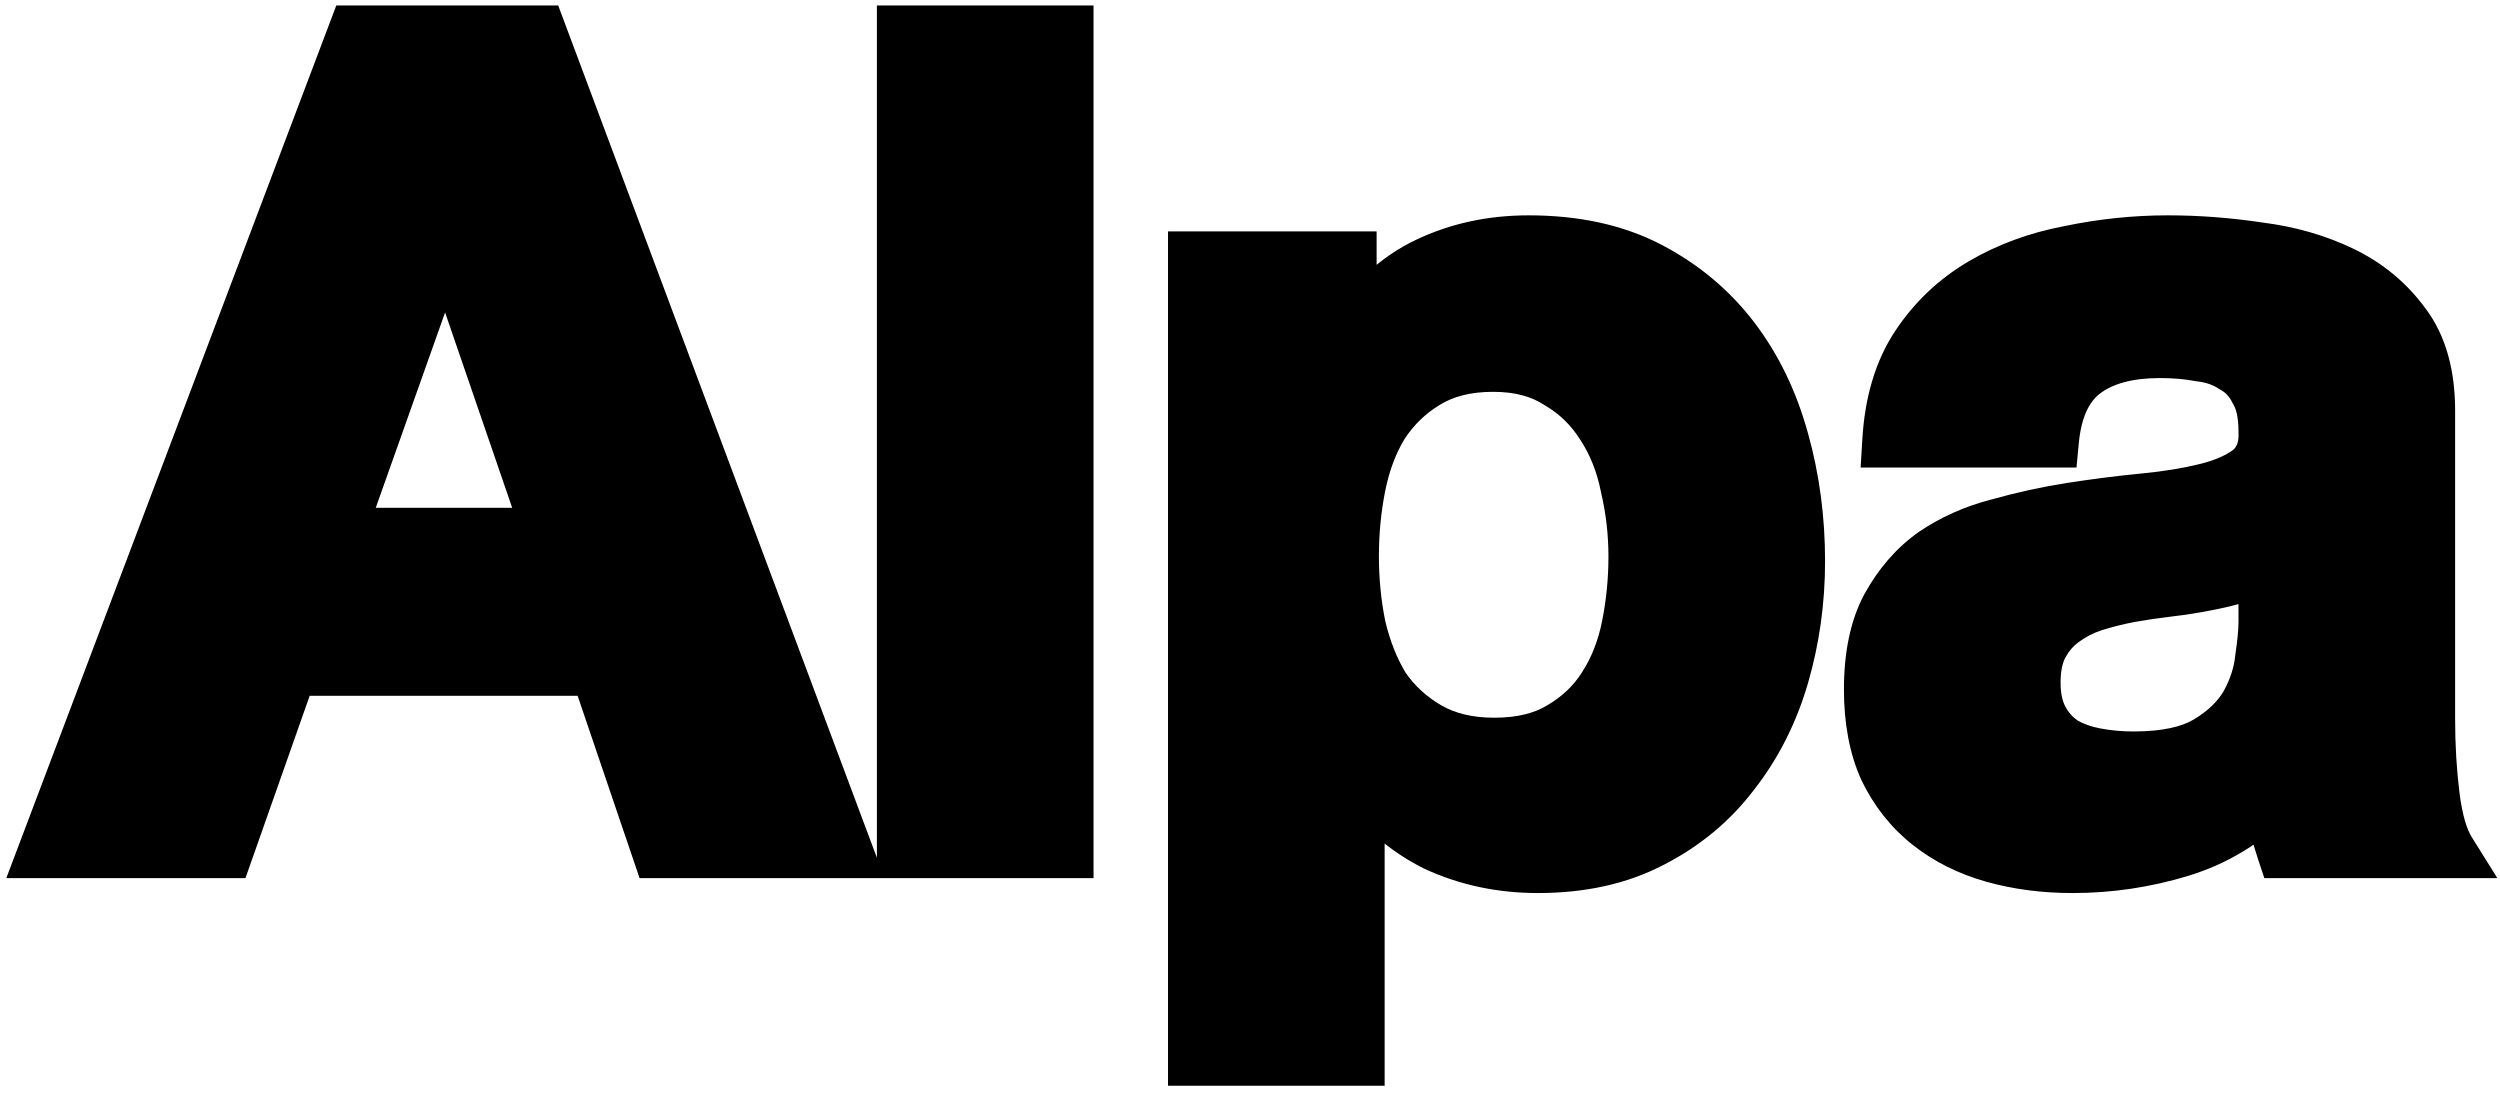 <svg width="279" height="122" viewBox="0 0 279 122" fill="none" xmlns="http://www.w3.org/2000/svg">
<mask id="path-1-outside-1_387_30" maskUnits="userSpaceOnUse" x="0" y="0" width="279" height="122" fill="black">
<rect fill="white" width="279" height="122"/>
<path d="M37.684 59.672H61.364L49.844 26.136H49.589L37.684 59.672ZM39.605 3.608H60.212L94.388 95H73.525L66.612 74.648H32.437L25.268 95H5.045L39.605 3.608ZM100.862 3.608H119.038V95H100.862V3.608ZM166.758 83.096C169.744 83.096 172.219 82.499 174.182 81.304C176.23 80.109 177.851 78.573 179.046 76.696C180.326 74.733 181.222 72.472 181.734 69.912C182.246 67.352 182.502 64.749 182.502 62.104C182.502 59.459 182.203 56.856 181.606 54.296C181.094 51.736 180.198 49.475 178.918 47.512C177.638 45.464 175.974 43.843 173.926 42.648C171.963 41.368 169.531 40.728 166.63 40.728C163.643 40.728 161.126 41.368 159.078 42.648C157.115 43.843 155.494 45.421 154.214 47.384C153.019 49.347 152.166 51.608 151.654 54.168C151.142 56.728 150.886 59.373 150.886 62.104C150.886 64.749 151.142 67.352 151.654 69.912C152.251 72.472 153.147 74.733 154.342 76.696C155.622 78.573 157.286 80.109 159.333 81.304C161.382 82.499 163.856 83.096 166.758 83.096ZM133.35 28.824H150.63V37.272H150.886C153.104 33.688 155.92 31.085 159.333 29.464C162.747 27.843 166.502 27.032 170.598 27.032C175.803 27.032 180.283 28.013 184.038 29.976C187.792 31.939 190.907 34.541 193.382 37.784C195.856 41.027 197.691 44.824 198.886 49.176C200.08 53.443 200.678 57.923 200.678 62.616C200.678 67.053 200.08 71.32 198.886 75.416C197.691 79.512 195.856 83.139 193.382 86.296C190.992 89.453 187.963 91.971 184.294 93.848C180.71 95.725 176.486 96.664 171.622 96.664C167.526 96.664 163.728 95.853 160.229 94.232C156.816 92.525 154 90.051 151.782 86.808H151.526V118.168H133.35V28.824ZM210.832 49.176C211.088 44.909 212.154 41.368 214.032 38.552C215.909 35.736 218.298 33.475 221.2 31.768C224.101 30.061 227.344 28.867 230.928 28.184C234.597 27.416 238.266 27.032 241.936 27.032C245.264 27.032 248.634 27.288 252.048 27.8C255.461 28.227 258.576 29.123 261.392 30.488C264.208 31.853 266.512 33.773 268.304 36.248C270.096 38.637 270.992 41.837 270.992 45.848V80.28C270.992 83.267 271.162 86.125 271.504 88.856C271.845 91.587 272.442 93.635 273.296 95H254.864C254.522 93.976 254.224 92.952 253.968 91.928C253.797 90.819 253.669 89.709 253.584 88.6C250.682 91.587 247.269 93.677 243.344 94.872C239.418 96.067 235.408 96.664 231.312 96.664C228.154 96.664 225.21 96.28 222.48 95.512C219.749 94.744 217.36 93.549 215.312 91.928C213.264 90.307 211.642 88.259 210.448 85.784C209.338 83.309 208.784 80.365 208.784 76.952C208.784 73.197 209.424 70.125 210.704 67.736C212.069 65.261 213.776 63.299 215.824 61.848C217.957 60.397 220.346 59.331 222.992 58.648C225.722 57.88 228.453 57.283 231.184 56.856C233.914 56.429 236.602 56.088 239.248 55.832C241.893 55.576 244.24 55.192 246.288 54.68C248.336 54.168 249.957 53.443 251.152 52.504C252.346 51.48 252.901 50.029 252.816 48.152C252.816 46.189 252.474 44.653 251.792 43.544C251.194 42.349 250.341 41.453 249.232 40.856C248.208 40.173 246.97 39.747 245.52 39.576C244.154 39.32 242.661 39.192 241.04 39.192C237.456 39.192 234.64 39.96 232.592 41.496C230.544 43.032 229.349 45.592 229.008 49.176H210.832ZM252.816 62.616C252.048 63.299 251.066 63.853 249.872 64.28C248.762 64.621 247.525 64.92 246.16 65.176C244.88 65.432 243.514 65.645 242.064 65.816C240.613 65.987 239.162 66.2 237.712 66.456C236.346 66.712 234.981 67.053 233.616 67.48C232.336 67.907 231.184 68.504 230.16 69.272C229.221 69.955 228.453 70.851 227.856 71.96C227.258 73.069 226.96 74.477 226.96 76.184C226.96 77.805 227.258 79.171 227.856 80.28C228.453 81.389 229.264 82.285 230.288 82.968C231.312 83.565 232.506 83.992 233.872 84.248C235.237 84.504 236.645 84.632 238.096 84.632C241.68 84.632 244.453 84.035 246.416 82.84C248.378 81.645 249.829 80.237 250.768 78.616C251.706 76.909 252.261 75.203 252.432 73.496C252.688 71.789 252.816 70.424 252.816 69.4V62.616Z"/>
</mask>
<path d="M37.684 59.672H61.364L49.844 26.136H49.589L37.684 59.672ZM39.605 3.608H60.212L94.388 95H73.525L66.612 74.648H32.437L25.268 95H5.045L39.605 3.608ZM100.862 3.608H119.038V95H100.862V3.608ZM166.758 83.096C169.744 83.096 172.219 82.499 174.182 81.304C176.23 80.109 177.851 78.573 179.046 76.696C180.326 74.733 181.222 72.472 181.734 69.912C182.246 67.352 182.502 64.749 182.502 62.104C182.502 59.459 182.203 56.856 181.606 54.296C181.094 51.736 180.198 49.475 178.918 47.512C177.638 45.464 175.974 43.843 173.926 42.648C171.963 41.368 169.531 40.728 166.63 40.728C163.643 40.728 161.126 41.368 159.078 42.648C157.115 43.843 155.494 45.421 154.214 47.384C153.019 49.347 152.166 51.608 151.654 54.168C151.142 56.728 150.886 59.373 150.886 62.104C150.886 64.749 151.142 67.352 151.654 69.912C152.251 72.472 153.147 74.733 154.342 76.696C155.622 78.573 157.286 80.109 159.333 81.304C161.382 82.499 163.856 83.096 166.758 83.096ZM133.35 28.824H150.63V37.272H150.886C153.104 33.688 155.92 31.085 159.333 29.464C162.747 27.843 166.502 27.032 170.598 27.032C175.803 27.032 180.283 28.013 184.038 29.976C187.792 31.939 190.907 34.541 193.382 37.784C195.856 41.027 197.691 44.824 198.886 49.176C200.08 53.443 200.678 57.923 200.678 62.616C200.678 67.053 200.08 71.32 198.886 75.416C197.691 79.512 195.856 83.139 193.382 86.296C190.992 89.453 187.963 91.971 184.294 93.848C180.71 95.725 176.486 96.664 171.622 96.664C167.526 96.664 163.728 95.853 160.229 94.232C156.816 92.525 154 90.051 151.782 86.808H151.526V118.168H133.35V28.824ZM210.832 49.176C211.088 44.909 212.154 41.368 214.032 38.552C215.909 35.736 218.298 33.475 221.2 31.768C224.101 30.061 227.344 28.867 230.928 28.184C234.597 27.416 238.266 27.032 241.936 27.032C245.264 27.032 248.634 27.288 252.048 27.8C255.461 28.227 258.576 29.123 261.392 30.488C264.208 31.853 266.512 33.773 268.304 36.248C270.096 38.637 270.992 41.837 270.992 45.848V80.28C270.992 83.267 271.162 86.125 271.504 88.856C271.845 91.587 272.442 93.635 273.296 95H254.864C254.522 93.976 254.224 92.952 253.968 91.928C253.797 90.819 253.669 89.709 253.584 88.6C250.682 91.587 247.269 93.677 243.344 94.872C239.418 96.067 235.408 96.664 231.312 96.664C228.154 96.664 225.21 96.28 222.48 95.512C219.749 94.744 217.36 93.549 215.312 91.928C213.264 90.307 211.642 88.259 210.448 85.784C209.338 83.309 208.784 80.365 208.784 76.952C208.784 73.197 209.424 70.125 210.704 67.736C212.069 65.261 213.776 63.299 215.824 61.848C217.957 60.397 220.346 59.331 222.992 58.648C225.722 57.88 228.453 57.283 231.184 56.856C233.914 56.429 236.602 56.088 239.248 55.832C241.893 55.576 244.24 55.192 246.288 54.68C248.336 54.168 249.957 53.443 251.152 52.504C252.346 51.48 252.901 50.029 252.816 48.152C252.816 46.189 252.474 44.653 251.792 43.544C251.194 42.349 250.341 41.453 249.232 40.856C248.208 40.173 246.97 39.747 245.52 39.576C244.154 39.32 242.661 39.192 241.04 39.192C237.456 39.192 234.64 39.96 232.592 41.496C230.544 43.032 229.349 45.592 229.008 49.176H210.832ZM252.816 62.616C252.048 63.299 251.066 63.853 249.872 64.28C248.762 64.621 247.525 64.92 246.16 65.176C244.88 65.432 243.514 65.645 242.064 65.816C240.613 65.987 239.162 66.2 237.712 66.456C236.346 66.712 234.981 67.053 233.616 67.48C232.336 67.907 231.184 68.504 230.16 69.272C229.221 69.955 228.453 70.851 227.856 71.96C227.258 73.069 226.96 74.477 226.96 76.184C226.96 77.805 227.258 79.171 227.856 80.28C228.453 81.389 229.264 82.285 230.288 82.968C231.312 83.565 232.506 83.992 233.872 84.248C235.237 84.504 236.645 84.632 238.096 84.632C241.68 84.632 244.453 84.035 246.416 82.84C248.378 81.645 249.829 80.237 250.768 78.616C251.706 76.909 252.261 75.203 252.432 73.496C252.688 71.789 252.816 70.424 252.816 69.4V62.616Z" fill="black"/>
<path d="M37.684 59.672L34.857 58.669L33.436 62.672H37.684V59.672ZM61.364 59.672V62.672H65.567L64.202 58.697L61.364 59.672ZM49.844 26.136L52.682 25.161L51.986 23.136H49.844V26.136ZM49.589 26.136V23.136H47.47L46.761 25.133L49.589 26.136ZM39.605 3.608V0.608H37.532L36.798 2.547L39.605 3.608ZM60.212 3.608L63.023 2.557L62.294 0.608H60.212V3.608ZM94.388 95V98H98.713L97.198 93.949L94.388 95ZM73.525 95L70.684 95.965L71.375 98H73.525V95ZM66.612 74.648L69.453 73.683L68.762 71.648H66.612V74.648ZM32.437 74.648V71.648H30.312L29.607 73.651L32.437 74.648ZM25.268 95V98H27.392L28.098 95.997L25.268 95ZM5.045 95L2.238 93.939L0.703 98H5.045V95ZM37.684 59.672V62.672H61.364V59.672V56.672H37.684V59.672ZM61.364 59.672L64.202 58.697L52.682 25.161L49.844 26.136L47.007 27.111L58.527 60.647L61.364 59.672ZM49.844 26.136V23.136H49.589V26.136V29.136H49.844V26.136ZM49.589 26.136L46.761 25.133L34.857 58.669L37.684 59.672L40.512 60.675L52.416 27.14L49.589 26.136ZM39.605 3.608V6.608H60.212V3.608V0.608H39.605V3.608ZM60.212 3.608L57.403 4.659L91.579 96.051L94.388 95L97.198 93.949L63.023 2.557L60.212 3.608ZM94.388 95V92H73.525V95V98H94.388V95ZM73.525 95L76.365 94.035L69.453 73.683L66.612 74.648L63.772 75.613L70.684 95.965L73.525 95ZM66.612 74.648V71.648H32.437V74.648V77.648H66.612V74.648ZM32.437 74.648L29.607 73.651L22.439 94.003L25.268 95L28.098 95.997L35.266 75.645L32.437 74.648ZM25.268 95V92H5.045V95V98H25.268V95ZM5.045 95L7.851 96.061L42.411 4.669L39.605 3.608L36.798 2.547L2.238 93.939L5.045 95ZM100.862 3.608V0.608H97.862V3.608H100.862ZM119.038 3.608H122.038V0.608H119.038V3.608ZM119.038 95V98H122.038V95H119.038ZM100.862 95H97.862V98H100.862V95ZM100.862 3.608V6.608H119.038V3.608V0.608H100.862V3.608ZM119.038 3.608H116.038V95H119.038H122.038V3.608H119.038ZM119.038 95V92H100.862V95V98H119.038V95ZM100.862 95H103.862V3.608H100.862H97.862V95H100.862ZM174.182 81.304L172.67 78.713L172.646 78.727L172.622 78.741L174.182 81.304ZM179.046 76.696L176.533 75.057L176.524 75.071L176.515 75.085L179.046 76.696ZM181.734 69.912L178.792 69.324L178.792 69.324L181.734 69.912ZM181.606 54.296L178.664 54.884L178.673 54.931L178.684 54.978L181.606 54.296ZM178.918 47.512L176.374 49.102L176.389 49.127L176.405 49.151L178.918 47.512ZM173.926 42.648L172.287 45.161L172.349 45.202L172.414 45.239L173.926 42.648ZM159.078 42.648L160.637 45.211L160.652 45.201L160.668 45.192L159.078 42.648ZM154.214 47.384L151.701 45.745L151.675 45.784L151.651 45.824L154.214 47.384ZM151.654 69.912L148.712 70.5L148.721 70.547L148.732 70.594L151.654 69.912ZM154.342 76.696L151.779 78.256L151.819 78.322L151.863 78.386L154.342 76.696ZM159.333 81.304L157.822 83.895L157.822 83.895L159.333 81.304ZM133.35 28.824V25.824H130.35V28.824H133.35ZM150.63 28.824H153.63V25.824H150.63V28.824ZM150.63 37.272H147.63V40.272H150.63V37.272ZM150.886 37.272V40.272H152.557L153.436 38.851L150.886 37.272ZM159.333 29.464L158.046 26.754L158.046 26.754L159.333 29.464ZM184.038 29.976L185.427 27.317L184.038 29.976ZM193.382 37.784L190.997 39.604L190.997 39.604L193.382 37.784ZM198.886 49.176L195.993 49.97L195.995 49.977L195.997 49.985L198.886 49.176ZM198.886 75.416L196.006 74.576L196.006 74.576L198.886 75.416ZM193.382 86.296L191.02 84.445L191.005 84.465L190.989 84.486L193.382 86.296ZM184.294 93.848L182.927 91.177L182.914 91.184L182.901 91.191L184.294 93.848ZM160.229 94.232L158.888 96.915L158.928 96.935L158.968 96.954L160.229 94.232ZM151.782 86.808L154.257 85.114L153.364 83.808H151.782V86.808ZM151.526 86.808V83.808H148.526V86.808H151.526ZM151.526 118.168V121.168H154.526V118.168H151.526ZM133.35 118.168H130.35V121.168H133.35V118.168ZM166.758 83.096V86.096C170.133 86.096 173.187 85.421 175.741 83.867L174.182 81.304L172.622 78.741C171.25 79.576 169.356 80.096 166.758 80.096V83.096ZM174.182 81.304L175.693 83.895C178.126 82.476 180.108 80.614 181.576 78.307L179.046 76.696L176.515 75.085C175.593 76.533 174.333 77.743 172.67 78.713L174.182 81.304ZM179.046 76.696L181.558 78.335C183.069 76.018 184.097 73.392 184.675 70.5L181.734 69.912L178.792 69.324C178.346 71.552 177.582 73.449 176.533 75.057L179.046 76.696ZM181.734 69.912L184.675 70.5C185.227 67.744 185.502 64.944 185.502 62.104H182.502H179.502C179.502 64.554 179.265 66.96 178.792 69.324L181.734 69.912ZM182.502 62.104H185.502C185.502 59.231 185.177 56.399 184.527 53.614L181.606 54.296L178.684 54.978C179.229 57.313 179.502 59.687 179.502 62.104H182.502ZM181.606 54.296L184.547 53.708C183.969 50.816 182.941 48.19 181.43 45.873L178.918 47.512L176.405 49.151C177.454 50.759 178.218 52.656 178.664 54.884L181.606 54.296ZM178.918 47.512L181.461 45.922C179.929 43.469 177.913 41.501 175.437 40.057L173.926 42.648L172.414 45.239C174.034 46.184 175.346 47.459 176.374 49.102L178.918 47.512ZM173.926 42.648L175.564 40.135C173.01 38.469 169.974 37.728 166.63 37.728V40.728V43.728C169.088 43.728 170.916 44.267 172.287 45.161L173.926 42.648ZM166.63 40.728V37.728C163.213 37.728 160.114 38.463 157.488 40.104L159.078 42.648L160.668 45.192C162.137 44.273 164.072 43.728 166.63 43.728V40.728ZM159.078 42.648L157.518 40.085C155.165 41.518 153.22 43.415 151.701 45.745L154.214 47.384L156.726 49.023C157.767 47.428 159.065 46.168 160.637 45.211L159.078 42.648ZM154.214 47.384L151.651 45.824C150.251 48.124 149.283 50.722 148.712 53.58L151.654 54.168L154.595 54.756C155.048 52.494 155.787 50.569 156.776 48.944L154.214 47.384ZM151.654 54.168L148.712 53.58C148.159 56.342 147.886 59.185 147.886 62.104H150.886H153.886C153.886 59.562 154.124 57.114 154.595 54.756L151.654 54.168ZM150.886 62.104H147.886C147.886 64.944 148.161 67.744 148.712 70.5L151.654 69.912L154.595 69.324C154.123 66.96 153.886 64.554 153.886 62.104H150.886ZM151.654 69.912L148.732 70.594C149.391 73.42 150.397 75.985 151.779 78.256L154.342 76.696L156.904 75.136C155.897 73.481 155.11 71.524 154.575 69.23L151.654 69.912ZM154.342 76.696L151.863 78.386C153.405 80.648 155.406 82.486 157.822 83.895L159.333 81.304L160.845 78.713C159.165 77.733 157.838 76.499 156.82 75.006L154.342 76.696ZM159.333 81.304L157.822 83.895C160.421 85.412 163.443 86.096 166.758 86.096V83.096V80.096C164.269 80.096 162.342 79.586 160.845 78.713L159.333 81.304ZM133.35 28.824V31.824H150.63V28.824V25.824H133.35V28.824ZM150.63 28.824H147.63V37.272H150.63H153.63V28.824H150.63ZM150.63 37.272V40.272H150.886V37.272V34.272H150.63V37.272ZM150.886 37.272L153.436 38.851C155.388 35.699 157.787 33.52 160.621 32.174L159.333 29.464L158.046 26.754C154.053 28.651 150.821 31.677 148.335 35.693L150.886 37.272ZM159.333 29.464L160.621 32.174C163.599 30.759 166.909 30.032 170.598 30.032V27.032V24.032C166.094 24.032 161.895 24.926 158.046 26.754L159.333 29.464ZM170.598 27.032V30.032C175.428 30.032 179.409 30.942 182.648 32.635L184.038 29.976L185.427 27.317C181.156 25.085 176.178 24.032 170.598 24.032V27.032ZM184.038 29.976L182.648 32.635C186.029 34.402 188.799 36.724 190.997 39.604L193.382 37.784L195.766 35.964C193.015 32.359 189.556 29.475 185.427 27.317L184.038 29.976ZM193.382 37.784L190.997 39.604C193.214 42.51 194.889 45.95 195.993 49.97L198.886 49.176L201.778 48.382C200.493 43.698 198.498 39.544 195.766 35.964L193.382 37.784ZM198.886 49.176L195.997 49.985C197.113 53.973 197.678 58.18 197.678 62.616H200.678H203.678C203.678 57.665 203.047 52.912 201.774 48.367L198.886 49.176ZM200.678 62.616H197.678C197.678 66.781 197.117 70.764 196.006 74.576L198.886 75.416L201.766 76.256C203.043 71.876 203.678 67.326 203.678 62.616H200.678ZM198.886 75.416L196.006 74.576C194.911 78.329 193.245 81.608 191.02 84.445L193.382 86.296L195.743 88.147C198.468 84.67 200.471 80.695 201.766 76.256L198.886 75.416ZM193.382 86.296L190.989 84.486C188.884 87.268 186.211 89.497 182.927 91.177L184.294 93.848L185.66 96.519C189.715 94.444 193.1 91.639 195.774 88.106L193.382 86.296ZM184.294 93.848L182.901 91.191C179.826 92.802 176.098 93.664 171.622 93.664V96.664V99.664C176.873 99.664 181.593 98.649 185.686 96.505L184.294 93.848ZM171.622 96.664V93.664C167.934 93.664 164.57 92.937 161.491 91.51L160.229 94.232L158.968 96.954C162.886 98.77 167.117 99.664 171.622 99.664V96.664ZM160.229 94.232L161.571 91.549C158.628 90.077 156.197 87.949 154.257 85.114L151.782 86.808L149.306 88.502C151.803 92.153 155.005 94.974 158.888 96.915L160.229 94.232ZM151.782 86.808V83.808H151.526V86.808V89.808H151.782V86.808ZM151.526 86.808H148.526V118.168H151.526H154.526V86.808H151.526ZM151.526 118.168V115.168H133.35V118.168V121.168H151.526V118.168ZM133.35 118.168H136.35V28.824H133.35H130.35V118.168H133.35ZM210.832 49.176L207.837 48.996L207.646 52.176H210.832V49.176ZM214.032 38.552L216.528 40.216L216.528 40.216L214.032 38.552ZM221.2 31.768L222.721 34.354L222.721 34.354L221.2 31.768ZM230.928 28.184L231.489 31.131L231.516 31.126L231.542 31.12L230.928 28.184ZM252.048 27.8L251.602 30.767L251.639 30.772L251.675 30.777L252.048 27.8ZM261.392 30.488L260.083 33.187L260.083 33.187L261.392 30.488ZM268.304 36.248L265.874 38.008L265.888 38.028L265.904 38.048L268.304 36.248ZM271.504 88.856L268.527 89.228L271.504 88.856ZM273.296 95V98H278.708L275.839 93.41L273.296 95ZM254.864 95L252.017 95.949L252.701 98H254.864V95ZM253.968 91.928L251.002 92.384L251.023 92.521L251.057 92.656L253.968 91.928ZM253.584 88.6L256.575 88.37L256.065 81.74L251.432 86.51L253.584 88.6ZM243.344 94.872L244.217 97.742L243.344 94.872ZM222.48 95.512L223.292 92.624L223.292 92.624L222.48 95.512ZM215.312 91.928L213.449 94.28L213.449 94.28L215.312 91.928ZM210.448 85.784L207.71 87.011L207.727 87.05L207.746 87.088L210.448 85.784ZM210.704 67.736L208.077 66.287L208.068 66.303L208.059 66.319L210.704 67.736ZM215.824 61.848L214.137 59.367L214.113 59.383L214.089 59.4L215.824 61.848ZM222.992 58.648L223.741 61.553L223.773 61.545L223.804 61.536L222.992 58.648ZM231.184 56.856L231.647 59.82L231.647 59.82L231.184 56.856ZM239.248 55.832L238.959 52.846L238.959 52.846L239.248 55.832ZM246.288 54.68L245.56 51.77L245.56 51.77L246.288 54.68ZM251.152 52.504L253.005 54.863L253.055 54.823L253.104 54.782L251.152 52.504ZM252.816 48.152H249.816V48.22L249.819 48.288L252.816 48.152ZM251.792 43.544L249.108 44.886L249.167 45.004L249.237 45.116L251.792 43.544ZM249.232 40.856L247.567 43.352L247.685 43.431L247.809 43.497L249.232 40.856ZM245.52 39.576L244.967 42.525L245.067 42.544L245.169 42.555L245.52 39.576ZM229.008 49.176V52.176H231.735L231.994 49.46L229.008 49.176ZM252.816 62.616H255.816V55.935L250.822 60.374L252.816 62.616ZM249.872 64.28L250.754 67.147L250.818 67.128L250.881 67.105L249.872 64.28ZM246.16 65.176L245.607 62.227L245.589 62.231L245.571 62.234L246.16 65.176ZM242.064 65.816L241.713 62.837L241.713 62.837L242.064 65.816ZM237.712 66.456L237.19 63.502L237.174 63.504L237.159 63.507L237.712 66.456ZM233.616 67.48L232.721 64.617L232.694 64.625L232.667 64.634L233.616 67.48ZM230.16 69.272L231.924 71.698L231.942 71.685L231.96 71.672L230.16 69.272ZM227.856 80.28L225.214 81.702L225.214 81.702L227.856 80.28ZM230.288 82.968L228.623 85.464L228.698 85.514L228.776 85.559L230.288 82.968ZM233.872 84.248L234.424 81.299L234.424 81.299L233.872 84.248ZM246.416 82.84L244.856 80.277L244.856 80.277L246.416 82.84ZM250.768 78.616L253.364 80.119L253.38 80.091L253.396 80.062L250.768 78.616ZM252.432 73.496L249.465 73.051L249.454 73.124L249.446 73.198L252.432 73.496ZM210.832 49.176L213.826 49.356C214.059 45.482 215.013 42.488 216.528 40.216L214.032 38.552L211.535 36.888C209.295 40.248 208.116 44.337 207.837 48.996L210.832 49.176ZM214.032 38.552L216.528 40.216C218.155 37.775 220.212 35.83 222.721 34.354L221.2 31.768L219.678 29.182C216.384 31.12 213.663 33.697 211.535 36.888L214.032 38.552ZM221.2 31.768L222.721 34.354C225.301 32.836 228.215 31.755 231.489 31.131L230.928 28.184L230.366 25.237C226.472 25.979 222.901 27.287 219.678 29.182L221.2 31.768ZM230.928 28.184L231.542 31.12C235.014 30.394 238.477 30.032 241.936 30.032V27.032V24.032C238.055 24.032 234.18 24.438 230.313 25.248L230.928 28.184ZM241.936 27.032V30.032C245.109 30.032 248.331 30.276 251.602 30.767L252.048 27.8L252.493 24.833C248.937 24.3 245.418 24.032 241.936 24.032V27.032ZM252.048 27.8L251.675 30.777C254.796 31.167 257.589 31.979 260.083 33.187L261.392 30.488L262.7 27.789C259.562 26.267 256.126 25.287 252.42 24.823L252.048 27.8ZM261.392 30.488L260.083 33.187C262.464 34.342 264.379 35.944 265.874 38.008L268.304 36.248L270.733 34.489C268.644 31.603 265.951 29.364 262.7 27.789L261.392 30.488ZM268.304 36.248L265.904 38.048C267.192 39.766 267.992 42.266 267.992 45.848H270.992H273.992C273.992 41.409 272.999 37.509 270.704 34.448L268.304 36.248ZM270.992 45.848H267.992V80.28H270.992H273.992V45.848H270.992ZM270.992 80.28H267.992C267.992 83.381 268.169 86.364 268.527 89.228L271.504 88.856L274.48 88.484C274.156 85.887 273.992 83.153 273.992 80.28H270.992ZM271.504 88.856L268.527 89.228C268.889 92.126 269.558 94.681 270.752 96.59L273.296 95L275.839 93.41C275.326 92.588 274.801 91.047 274.48 88.484L271.504 88.856ZM273.296 95V92H254.864V95V98H273.296V95ZM254.864 95L257.71 94.051C257.392 93.099 257.115 92.148 256.878 91.2L253.968 91.928L251.057 92.656C251.332 93.756 251.652 94.853 252.017 95.949L254.864 95ZM253.968 91.928L256.933 91.472C256.773 90.437 256.654 89.403 256.575 88.37L253.584 88.6L250.592 88.83C250.684 90.016 250.82 91.201 251.002 92.384L253.968 91.928ZM253.584 88.6L251.432 86.51C248.878 89.138 245.903 90.957 242.47 92.002L243.344 94.872L244.217 97.742C248.635 96.397 252.486 94.035 255.735 90.69L253.584 88.6ZM243.344 94.872L242.47 92.002C238.827 93.111 235.111 93.664 231.312 93.664V96.664V99.664C235.704 99.664 240.009 99.023 244.217 97.742L243.344 94.872ZM231.312 96.664V93.664C228.398 93.664 225.73 93.31 223.292 92.624L222.48 95.512L221.667 98.4C224.69 99.25 227.91 99.664 231.312 99.664V96.664ZM222.48 95.512L223.292 92.624C220.91 91.954 218.885 90.93 217.174 89.576L215.312 91.928L213.449 94.28C215.834 96.168 218.588 97.534 221.667 98.4L222.48 95.512ZM215.312 91.928L217.174 89.576C215.5 88.251 214.157 86.568 213.149 84.48L210.448 85.784L207.746 87.088C209.127 89.949 211.027 92.363 213.449 94.28L215.312 91.928ZM210.448 85.784L213.185 84.557C212.287 82.554 211.784 80.048 211.784 76.952H208.784H205.784C205.784 80.682 206.389 84.064 207.71 87.011L210.448 85.784ZM208.784 76.952H211.784C211.784 73.511 212.374 70.971 213.348 69.153L210.704 67.736L208.059 66.319C206.473 69.28 205.784 72.883 205.784 76.952H208.784ZM210.704 67.736L213.33 69.185C214.505 67.056 215.923 65.454 217.558 64.296L215.824 61.848L214.089 59.4C211.628 61.143 209.633 63.466 208.077 66.287L210.704 67.736ZM215.824 61.848L217.51 64.329C219.342 63.084 221.41 62.154 223.741 61.553L222.992 58.648L222.242 55.743C219.282 56.507 216.572 57.711 214.137 59.367L215.824 61.848ZM222.992 58.648L223.804 61.536C226.423 60.799 229.037 60.228 231.647 59.82L231.184 56.856L230.72 53.892C227.869 54.337 225.022 54.961 222.179 55.76L222.992 58.648ZM231.184 56.856L231.647 59.82C234.322 59.402 236.952 59.068 239.536 58.818L239.248 55.832L238.959 52.846C236.253 53.108 233.507 53.457 230.72 53.892L231.184 56.856ZM239.248 55.832L239.536 58.818C242.294 58.551 244.792 58.146 247.015 57.59L246.288 54.68L245.56 51.77C243.687 52.238 241.492 52.601 238.959 52.846L239.248 55.832ZM246.288 54.68L247.015 57.59C249.324 57.013 251.375 56.144 253.005 54.863L251.152 52.504L249.298 50.145C248.538 50.742 247.347 51.323 245.56 51.77L246.288 54.68ZM251.152 52.504L253.104 54.782C255.139 53.037 255.931 50.615 255.812 48.016L252.816 48.152L249.819 48.288C249.871 49.443 249.553 49.923 249.199 50.226L251.152 52.504ZM252.816 48.152H255.816C255.816 45.896 255.432 43.736 254.346 41.972L251.792 43.544L249.237 45.116C249.516 45.571 249.816 46.483 249.816 48.152H252.816ZM251.792 43.544L254.475 42.202C253.619 40.49 252.341 39.123 250.654 38.215L249.232 40.856L247.809 43.497C248.341 43.784 248.77 44.209 249.108 44.886L251.792 43.544ZM249.232 40.856L250.896 38.36C249.411 37.37 247.703 36.812 245.87 36.596L245.52 39.576L245.169 42.555C246.237 42.681 247.004 42.977 247.567 43.352L249.232 40.856ZM245.52 39.576L246.072 36.627C244.498 36.332 242.816 36.192 241.04 36.192V39.192V42.192C242.505 42.192 243.811 42.308 244.967 42.525L245.52 39.576ZM241.04 39.192V36.192C237.06 36.192 233.53 37.042 230.792 39.096L232.592 41.496L234.392 43.896C235.749 42.878 237.851 42.192 241.04 42.192V39.192ZM232.592 41.496L230.792 39.096C227.829 41.318 226.409 44.818 226.021 48.892L229.008 49.176L231.994 49.46C232.289 46.366 233.258 44.746 234.392 43.896L232.592 41.496ZM229.008 49.176V46.176H210.832V49.176V52.176H229.008V49.176ZM252.816 62.616L250.822 60.374C250.401 60.748 249.777 61.128 248.862 61.455L249.872 64.28L250.881 67.105C252.355 66.579 253.694 65.849 254.809 64.858L252.816 62.616ZM249.872 64.28L248.989 61.413C248.007 61.715 246.882 61.988 245.607 62.227L246.16 65.176L246.712 68.125C248.168 67.852 249.518 67.528 250.754 67.147L249.872 64.28ZM246.16 65.176L245.571 62.234C244.378 62.473 243.093 62.674 241.713 62.837L242.064 65.816L242.414 68.796C243.935 68.617 245.381 68.391 246.748 68.118L246.16 65.176ZM242.064 65.816L241.713 62.837C240.205 63.014 238.697 63.236 237.19 63.502L237.712 66.456L238.233 69.41C239.627 69.164 241.021 68.959 242.414 68.795L242.064 65.816ZM237.712 66.456L237.159 63.507C235.674 63.786 234.195 64.156 232.721 64.617L233.616 67.48L234.51 70.343C235.767 69.951 237.018 69.638 238.264 69.405L237.712 66.456ZM233.616 67.48L232.667 64.634C231.098 65.157 229.655 65.9 228.36 66.872L230.16 69.272L231.96 71.672C232.712 71.108 233.573 70.656 234.564 70.326L233.616 67.48ZM230.16 69.272L228.395 66.846C227.062 67.815 226.006 69.067 225.214 70.538L227.856 71.96L230.497 73.382C230.899 72.635 231.38 72.094 231.924 71.698L230.16 69.272ZM227.856 71.96L225.214 70.538C224.313 72.212 223.96 74.149 223.96 76.184H226.96H229.96C229.96 74.805 230.204 73.927 230.497 73.382L227.856 71.96ZM226.96 76.184H223.96C223.96 78.163 224.323 80.048 225.214 81.702L227.856 80.28L230.497 78.858C230.193 78.293 229.96 77.447 229.96 76.184H226.96ZM227.856 80.28L225.214 81.702C226.039 83.234 227.181 84.502 228.623 85.464L230.288 82.968L231.952 80.472C231.346 80.068 230.867 79.545 230.497 78.858L227.856 80.28ZM230.288 82.968L228.776 85.559C230.143 86.357 231.672 86.888 233.319 87.197L233.872 84.248L234.424 81.299C233.34 81.096 232.48 80.774 231.799 80.377L230.288 82.968ZM233.872 84.248L233.319 87.197C234.874 87.488 236.468 87.632 238.096 87.632V84.632V81.632C236.822 81.632 235.6 81.52 234.424 81.299L233.872 84.248ZM238.096 84.632V87.632C241.948 87.632 245.349 87.001 247.975 85.403L246.416 82.84L244.856 80.277C243.556 81.068 241.411 81.632 238.096 81.632V84.632ZM246.416 82.84L247.975 85.403C250.271 84.005 252.123 82.263 253.364 80.119L250.768 78.616L248.171 77.113C247.535 78.212 246.486 79.285 244.856 80.277L246.416 82.84ZM250.768 78.616L253.396 80.062C254.503 78.049 255.201 75.955 255.417 73.794L252.432 73.496L249.446 73.198C249.321 74.451 248.909 75.77 248.139 77.17L250.768 78.616ZM252.432 73.496L255.398 73.941C255.664 72.172 255.816 70.64 255.816 69.4H252.816H249.816C249.816 70.208 249.711 71.406 249.465 73.051L252.432 73.496ZM252.816 69.4H255.816V62.616H252.816H249.816V69.4H252.816Z" fill="black" mask="url(#path-1-outside-1_387_30)"/>
</svg>
